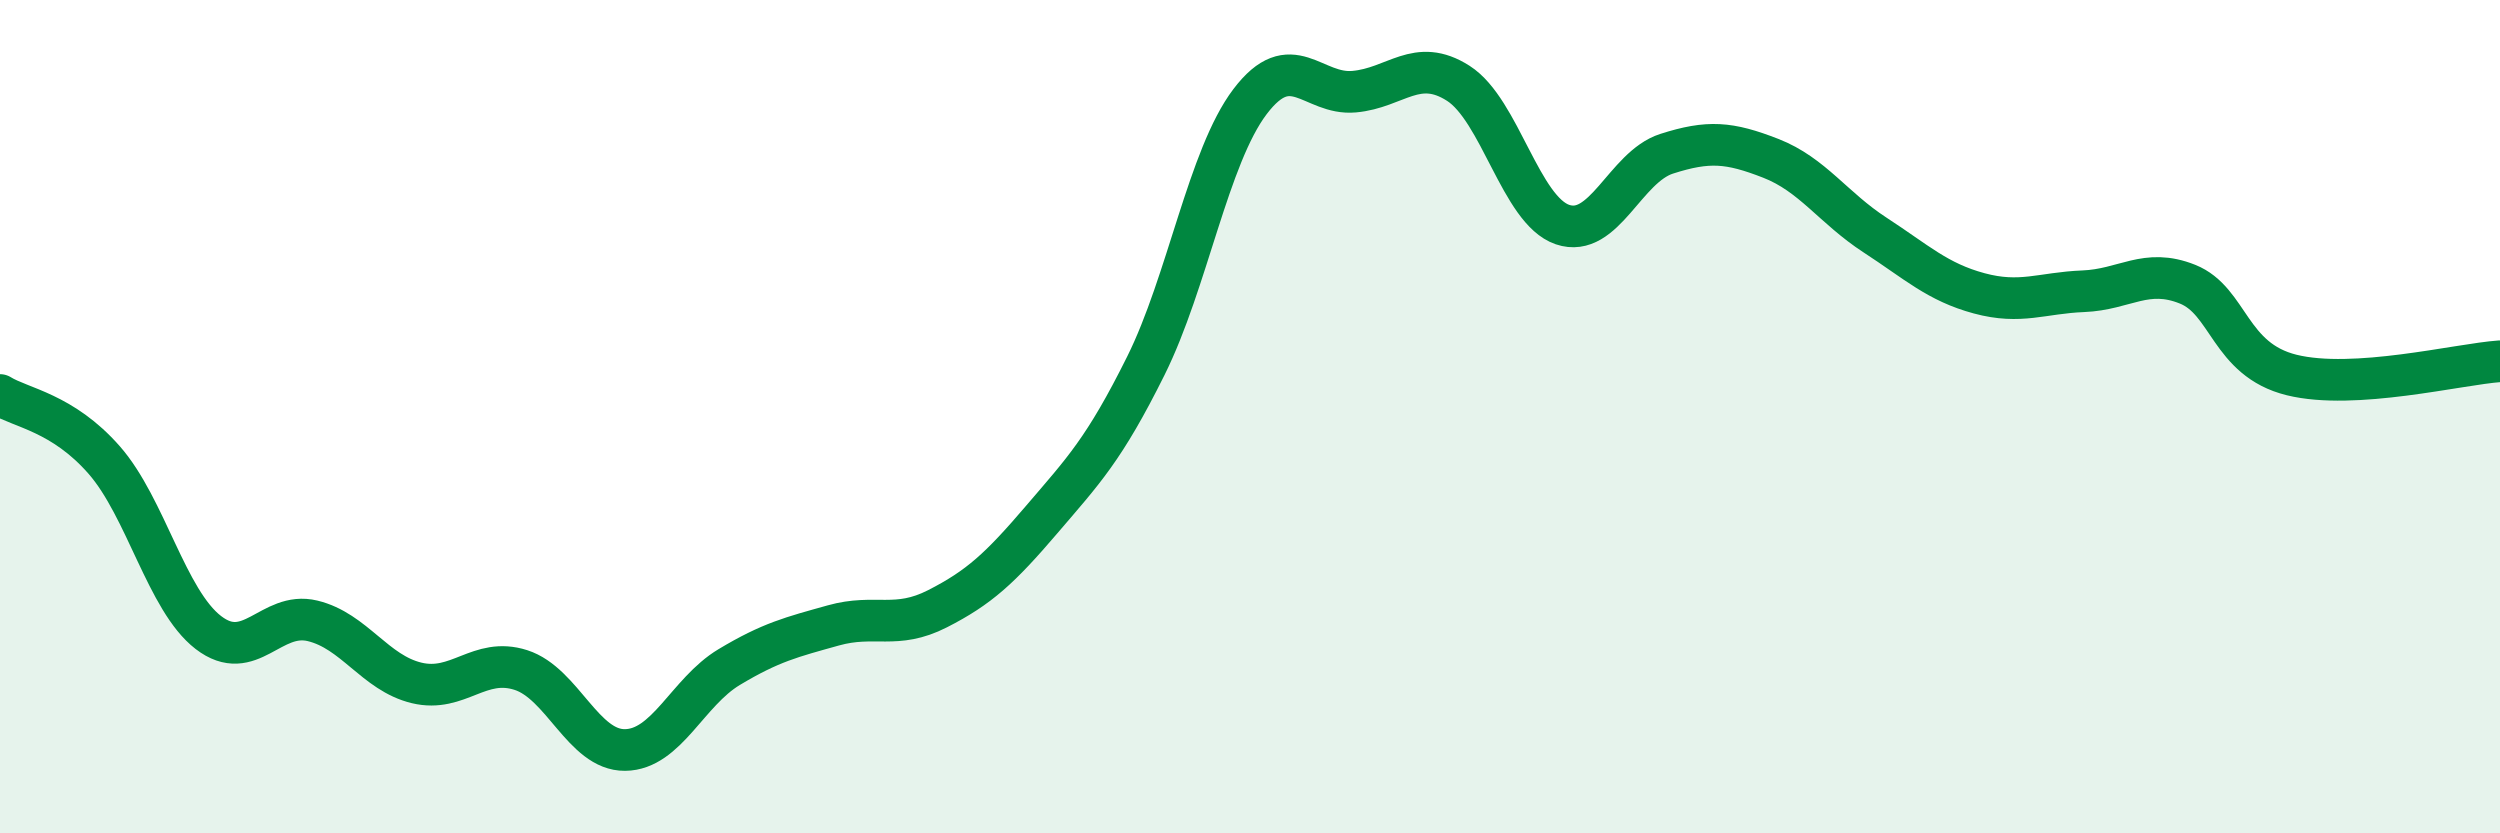 
    <svg width="60" height="20" viewBox="0 0 60 20" xmlns="http://www.w3.org/2000/svg">
      <path
        d="M 0,9.48 C 0.5,9.79 1.5,9.9 2.5,11.04 C 3.5,12.18 4,14.41 5,15.18 C 6,15.95 6.5,14.66 7.5,14.9 C 8.5,15.14 9,16.15 10,16.39 C 11,16.63 11.5,15.76 12.5,16.08 C 13.5,16.4 14,18.01 15,18 C 16,17.99 16.5,16.61 17.5,16.01 C 18.5,15.41 19,15.29 20,15.01 C 21,14.73 21.5,15.12 22.5,14.61 C 23.5,14.1 24,13.64 25,12.47 C 26,11.3 26.5,10.79 27.5,8.78 C 28.5,6.77 29,3.76 30,2.44 C 31,1.12 31.5,2.29 32.5,2.2 C 33.5,2.11 34,1.36 35,2 C 36,2.64 36.5,5.05 37.5,5.39 C 38.5,5.73 39,4.01 40,3.69 C 41,3.37 41.5,3.41 42.5,3.8 C 43.5,4.19 44,4.99 45,5.64 C 46,6.29 46.5,6.77 47.5,7.04 C 48.5,7.31 49,7.03 50,6.99 C 51,6.95 51.5,6.42 52.5,6.82 C 53.5,7.22 53.5,8.63 55,9 C 56.5,9.37 59,8.74 60,8.67L60 20L0 20Z"
        fill="#008740"
        opacity="0.1"
        stroke-linecap="round"
        stroke-linejoin="round"
      />
      <path
        d="M 0,9.48 C 0.5,9.79 1.5,9.9 2.5,11.04 C 3.5,12.18 4,14.41 5,15.18 C 6,15.95 6.5,14.66 7.5,14.9 C 8.5,15.14 9,16.15 10,16.39 C 11,16.63 11.5,15.76 12.5,16.08 C 13.5,16.4 14,18.01 15,18 C 16,17.99 16.5,16.61 17.5,16.01 C 18.5,15.41 19,15.29 20,15.01 C 21,14.73 21.5,15.12 22.5,14.61 C 23.5,14.1 24,13.64 25,12.47 C 26,11.3 26.5,10.79 27.5,8.78 C 28.5,6.77 29,3.76 30,2.44 C 31,1.12 31.5,2.29 32.5,2.2 C 33.5,2.11 34,1.36 35,2 C 36,2.64 36.5,5.05 37.5,5.39 C 38.5,5.73 39,4.01 40,3.69 C 41,3.37 41.5,3.41 42.5,3.8 C 43.5,4.19 44,4.99 45,5.64 C 46,6.29 46.5,6.77 47.5,7.04 C 48.5,7.31 49,7.03 50,6.99 C 51,6.95 51.5,6.42 52.5,6.82 C 53.5,7.22 53.5,8.63 55,9 C 56.5,9.37 59,8.74 60,8.67"
        stroke="#008740"
        stroke-width="1"
        fill="none"
        stroke-linecap="round"
        stroke-linejoin="round"
      />
    </svg>
  